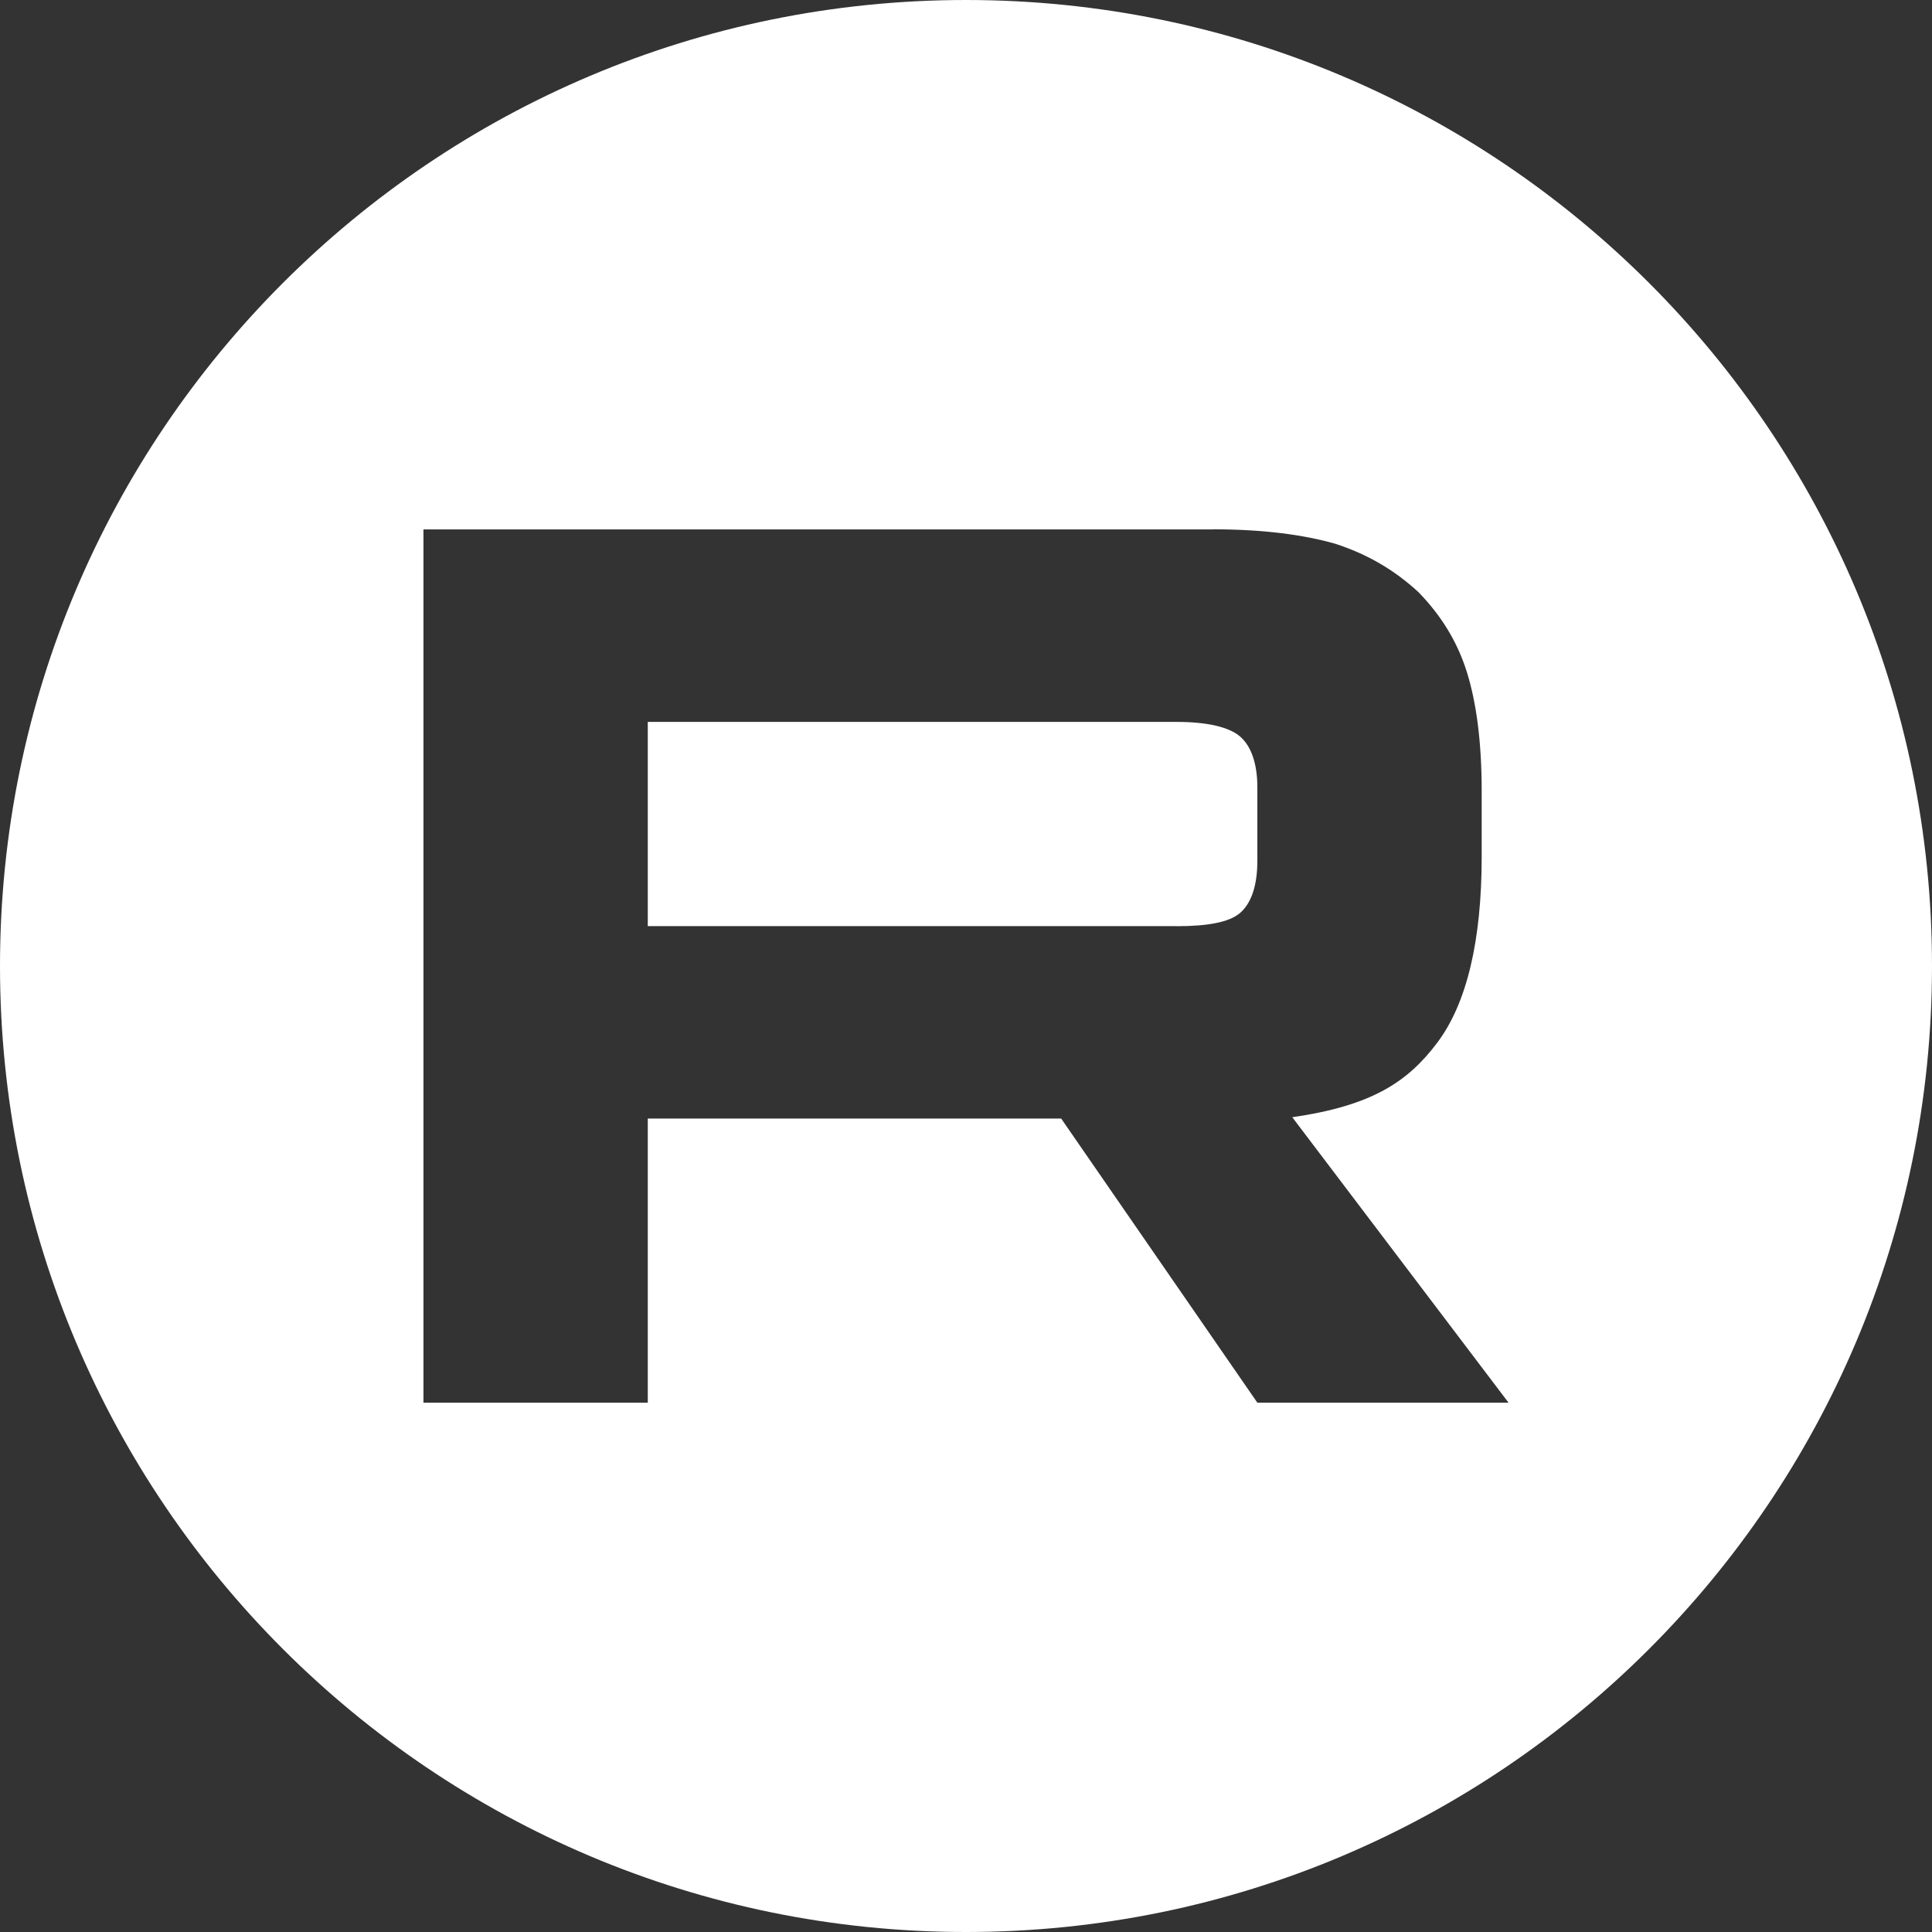 <?xml version="1.0" encoding="UTF-8"?> <svg xmlns="http://www.w3.org/2000/svg" width="73" height="73" viewBox="0 0 73 73" fill="none"><rect x="0" y="0" width="73" height="73" fill="#333333" stroke="none"/><path fill-rule="evenodd" clip-rule="evenodd" d="M36.5 73C16.342 73 0 56.658 0 36.5C0 16.342 16.342 0 36.5 0C56.658 0 73 16.342 73 36.5C73 56.658 56.658 73 36.5 73ZM24.476 34.993H44.462V34.996C45.63 34.996 46.441 34.848 46.849 34.501C47.256 34.155 47.509 33.512 47.509 32.522V29.752C47.509 28.812 47.256 28.169 46.849 27.823C46.441 27.476 45.63 27.277 44.462 27.277H24.476V34.993ZM16 20.003H45.833V20C47.709 20 49.232 20.199 50.451 20.545C51.671 20.942 52.686 21.535 53.598 22.376C54.462 23.265 55.069 24.255 55.425 25.393C55.781 26.531 55.985 28.015 55.985 29.894V32.368C55.985 35.535 55.425 37.909 54.309 39.394C53.194 40.878 51.841 41.779 48.828 42.214L57 53H47.509L40.097 42.265H24.476V53H16V20.003Z" fill="white"></path></svg> 